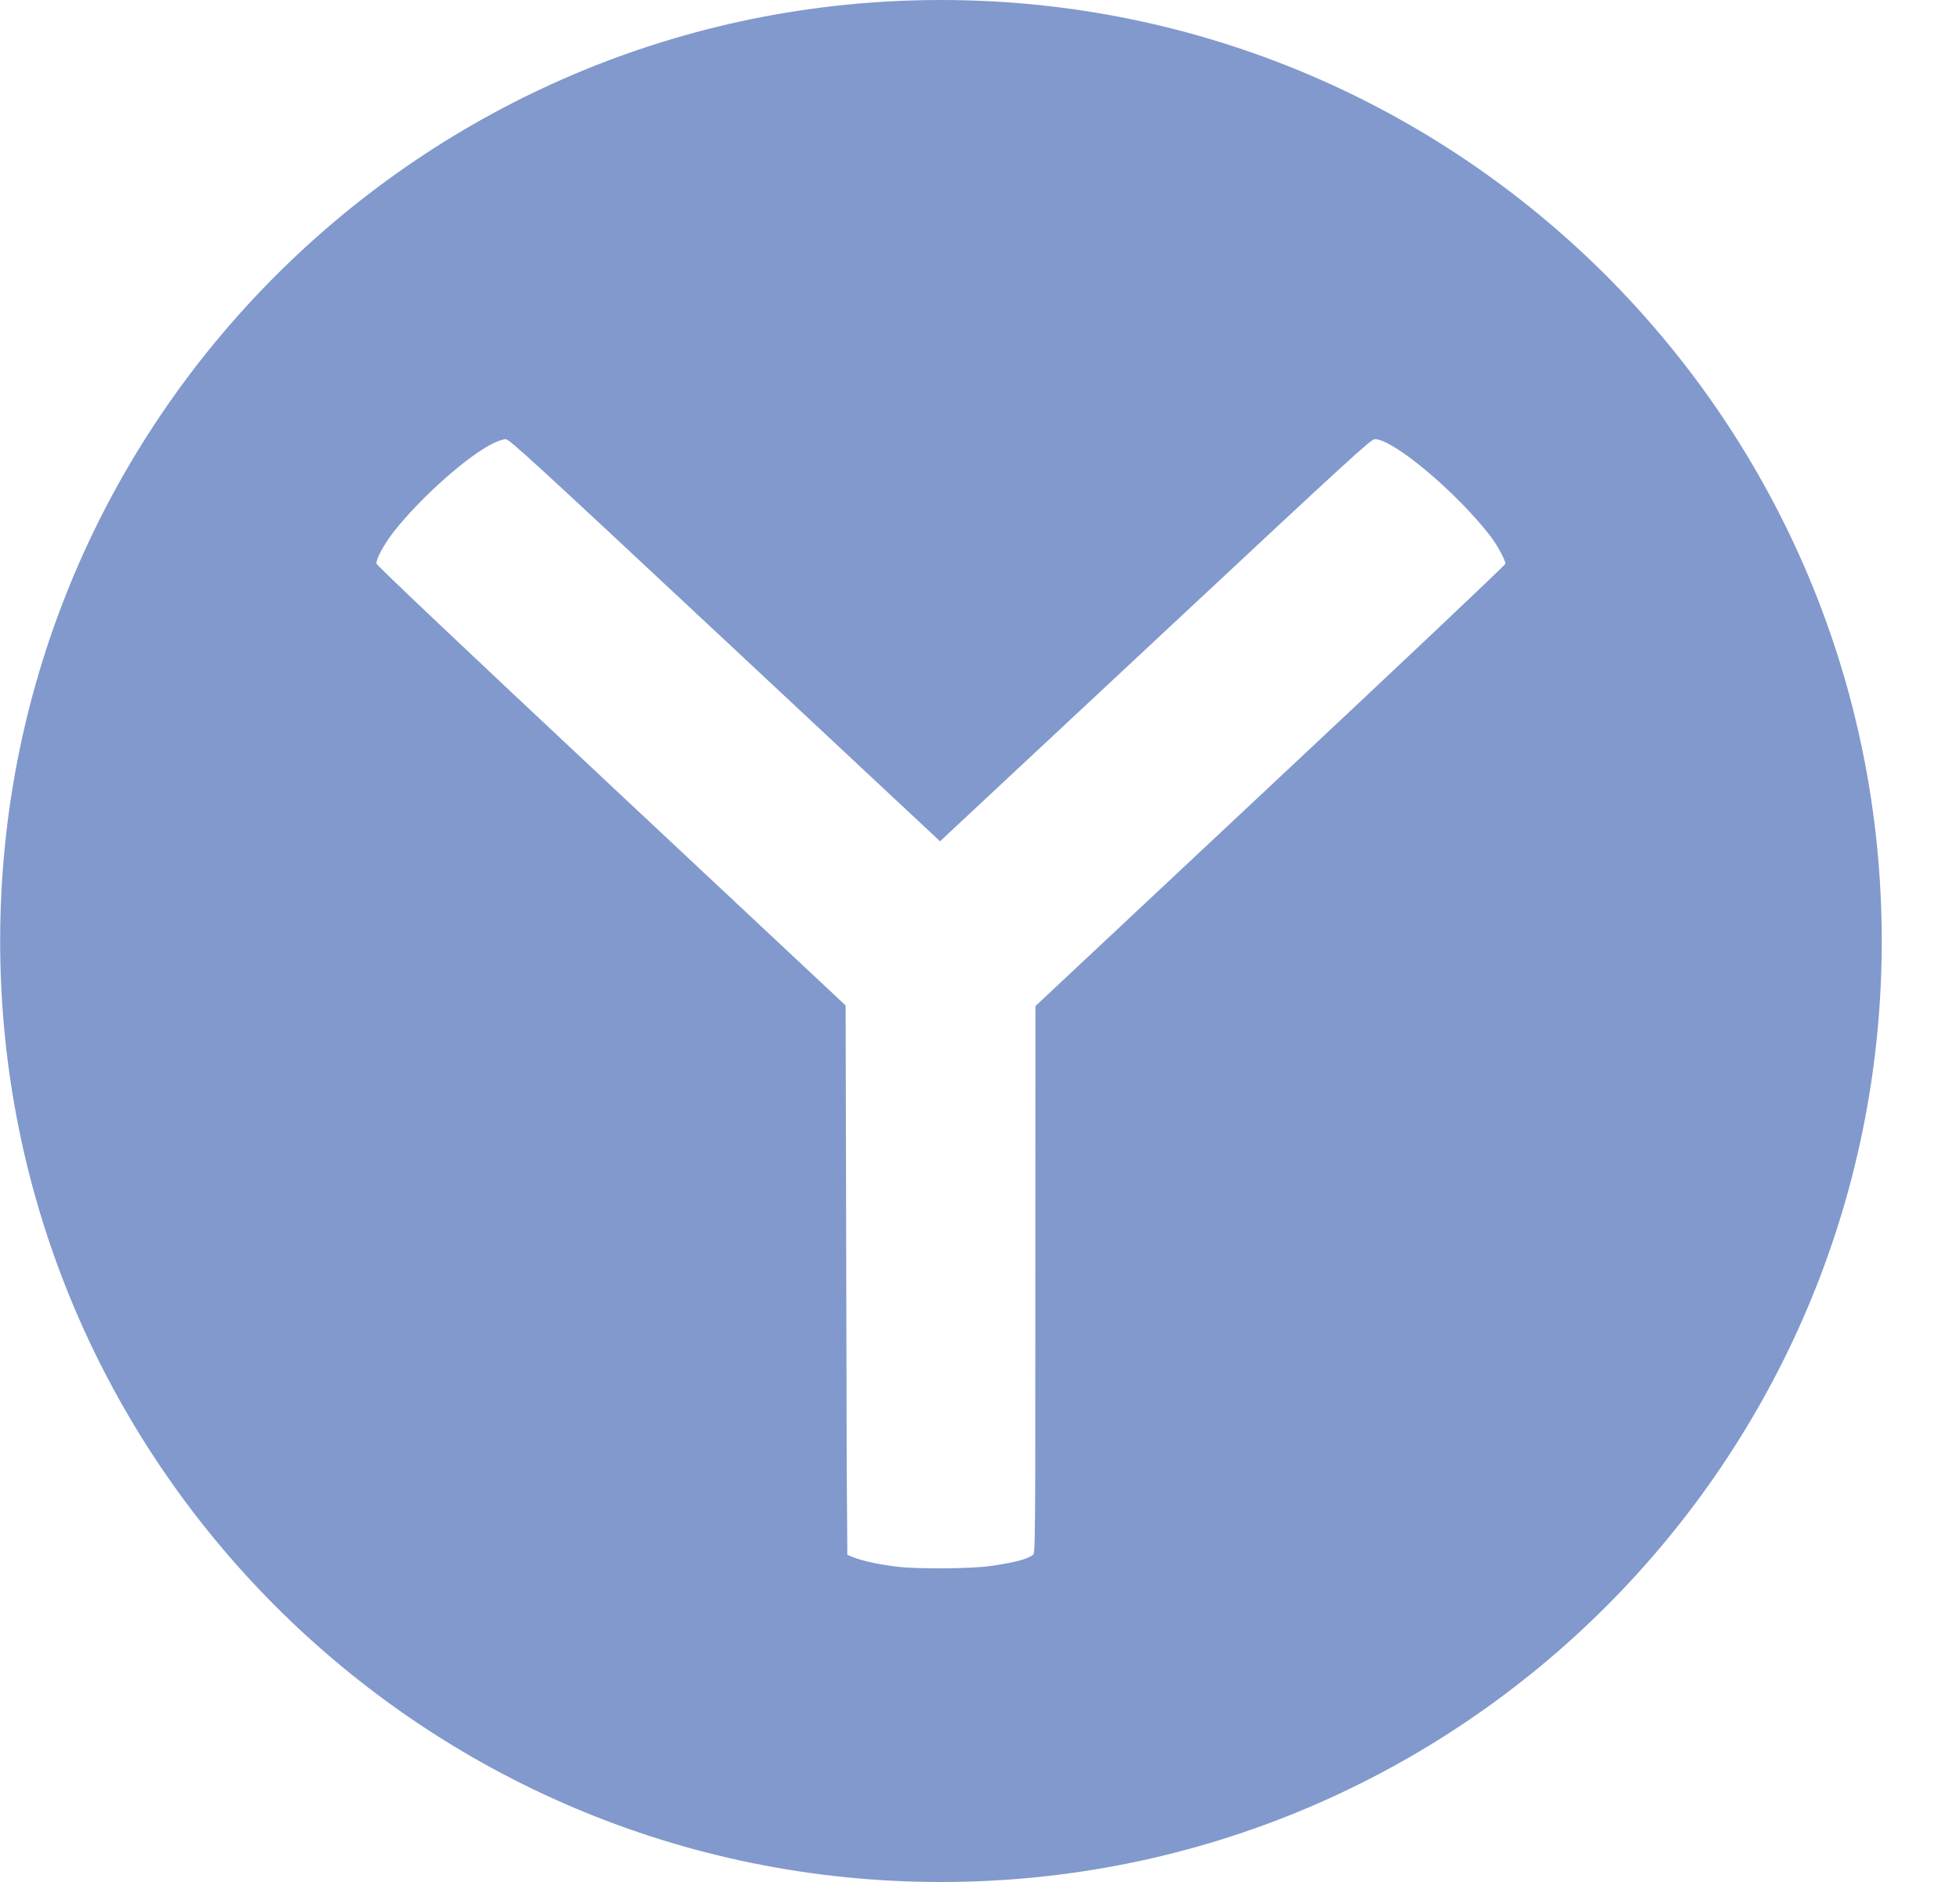 <?xml version="1.0" encoding="UTF-8"?> <svg xmlns="http://www.w3.org/2000/svg" width="25" height="24" viewBox="0 0 25 24" fill="none"> <path opacity="0.5" fill-rule="evenodd" clip-rule="evenodd" d="M12.002 24C18.63 24 24.002 18.627 24.002 12C24.002 5.373 18.63 0 12.002 0C5.374 0 0.002 5.373 0.002 12C0.002 18.627 5.374 24 12.002 24ZM5.027 6.775C5.371 6.339 5.974 5.804 6.297 5.65C6.354 5.623 6.422 5.6 6.45 5.6C6.496 5.6 6.805 5.883 9.246 8.164L11.991 10.729L12.1 10.626L14.847 8.062C17.244 5.823 17.488 5.6 17.536 5.6C17.772 5.6 18.578 6.277 19.008 6.834C19.094 6.944 19.202 7.143 19.202 7.189C19.202 7.204 17.855 8.477 16.203 10.023L13.207 12.83L13.205 18.762C13.202 19.676 13.196 19.809 13.18 19.824C13.122 19.879 12.941 19.927 12.629 19.971C12.379 20.006 11.693 20.011 11.44 19.979C11.158 19.944 10.938 19.891 10.808 19.827L10.8 18.727L10.786 12.822L7.797 10.023C5.896 8.243 4.807 7.211 4.802 7.188C4.794 7.132 4.9 6.936 5.027 6.775Z" fill="#05359B"></path> </svg> 